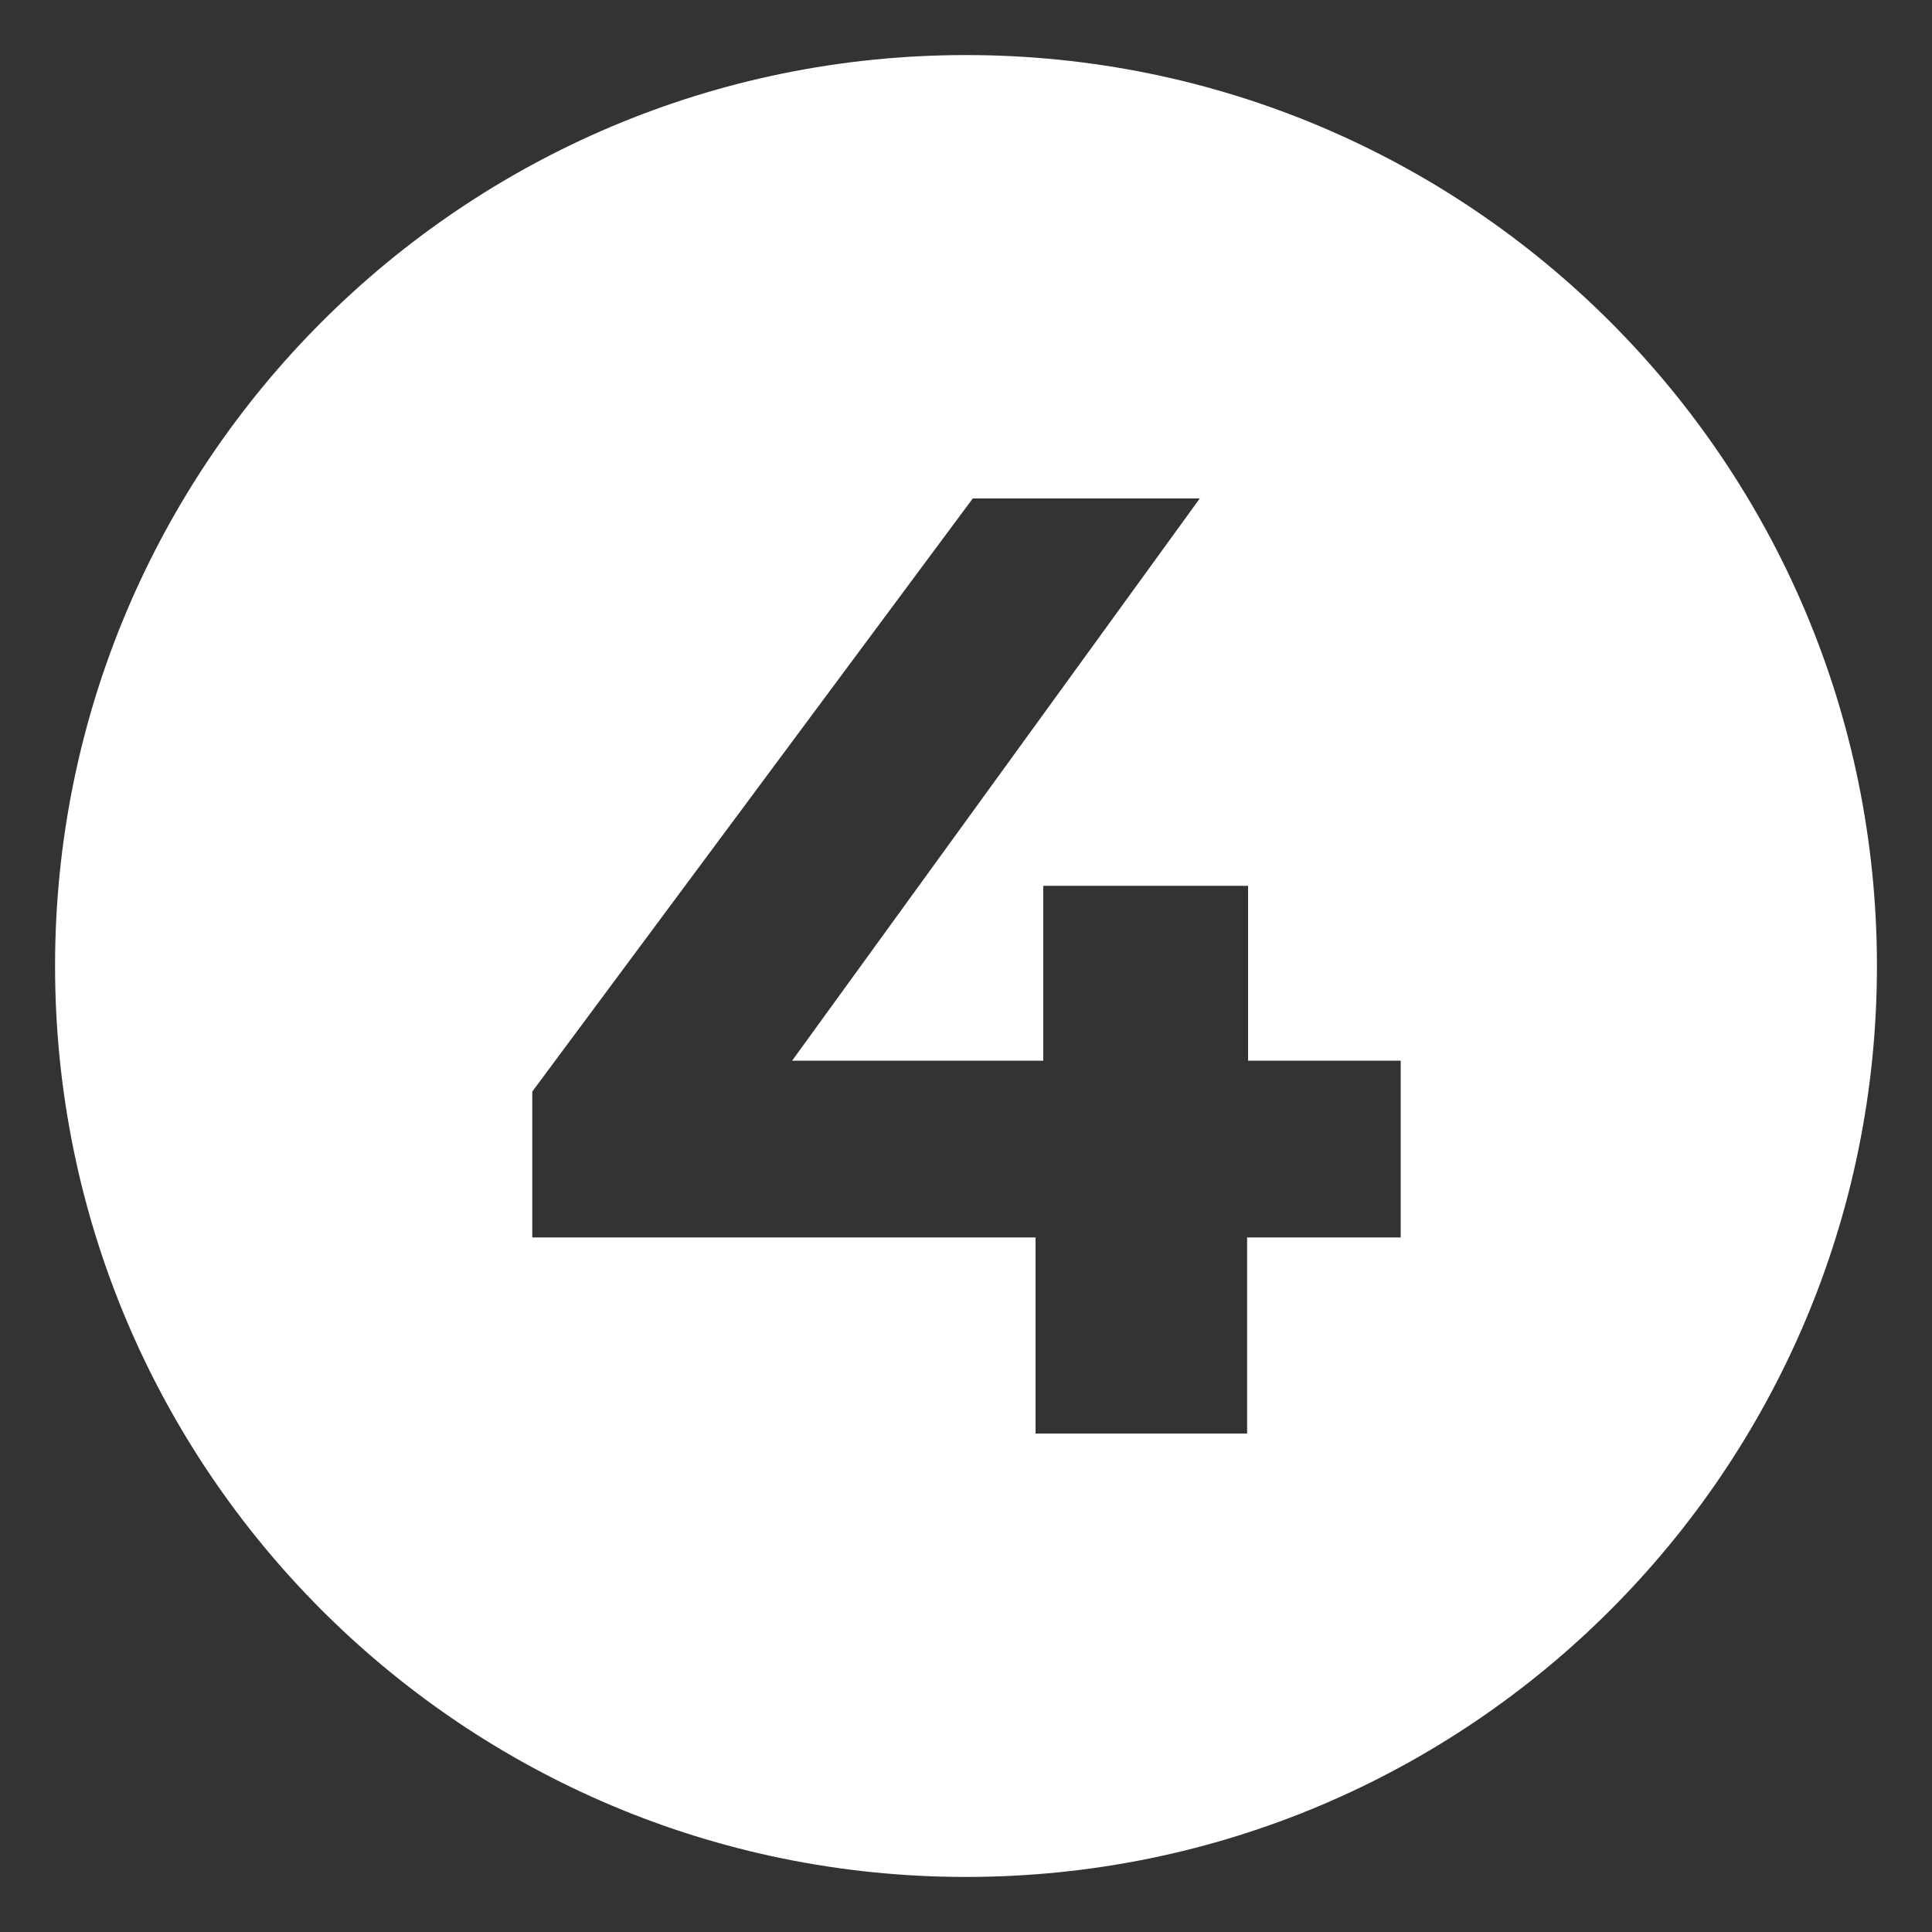 <svg xmlns="http://www.w3.org/2000/svg" xmlns:xlink="http://www.w3.org/1999/xlink" id="Capa_1" x="0px" y="0px" viewBox="0 0 200 200" style="enable-background:new 0 0 200 200;" xml:space="preserve"><rect x="0" y="0" width="200" height="200" fill="#333333" stroke="none"/><style type="text/css">	.st0{fill:#B11842;}	.st1{fill:none;stroke:#B11842;stroke-width:3.269;stroke-miterlimit:10;}	.st2{fill:none;stroke:#B11842;stroke-width:9.803;stroke-miterlimit:10;}	.st3{fill:none;stroke:#211915;stroke-width:5.134;stroke-miterlimit:10;}	.st4{fill:none;stroke:#211915;stroke-width:15.396;stroke-miterlimit:10;}	.st5{fill:#B11842;stroke:#B11842;stroke-width:10;stroke-miterlimit:10;}	.st6{display:none;fill:#FFFFFF;}	.st7{fill:#FFFFFF;}	.st8{display:none;}	.st9{display:inline;fill:#FFFFFF;}</style><path class="st6" d="M100,5.7C47.9,5.7,5.7,47.9,5.7,100s42.2,94.3,94.3,94.3s94.3-42.2,94.3-94.3S152.1,5.7,100,5.7z M117.9,148.4 H95.5V69.6H76.1v-18h41.8V148.4z"></path><path class="st6" d="M100,5.7C47.9,5.7,5.7,47.9,5.7,100c0,52.1,42.2,94.3,94.3,94.3s94.3-42.2,94.3-94.3 C194.3,47.9,152.1,5.7,100,5.7z M138.8,149.2H65.5v-14.5l37.3-35.3c3-2.7,5.1-5,6.6-7.1c1.4-2.1,2.4-4,2.8-5.8 c0.5-1.8,0.7-3.5,0.7-5c0-3.8-1.3-6.7-3.9-8.9c-2.6-2.1-6.5-3.2-11.6-3.2c-4.1,0-7.9,0.8-11.3,2.5c-3.4,1.7-6.3,4.1-8.7,7.3 L61.2,68.7c3.6-5.5,8.7-9.9,15.4-13.1c6.6-3.2,14.3-4.8,23-4.8c7.2,0,13.5,1.2,19,3.5c5.4,2.3,9.7,5.6,12.7,9.9 c3,4.3,4.5,9.4,4.5,15.3c0,3-0.4,6.1-1.3,9.3c-0.9,3.1-2.5,6.4-4.8,9.8c-2.3,3.4-5.7,7.2-10.2,11.5l-22.4,21h41.9V149.2z"></path><path class="st6" d="M100,5.7C47.9,5.7,5.7,47.9,5.7,100s42.2,94.3,94.3,94.3s94.3-42.2,94.3-94.3S152.1,5.7,100,5.7z M134.2,133.3 c-2.9,4.8-7.3,8.6-13.2,11.6c-5.9,2.9-13.5,4.4-22.8,4.4c-6.7,0-13.4-0.9-19.9-2.7c-6.5-1.8-12.2-4.4-16.9-7.8l8.7-17 c3.7,2.7,8,4.8,12.8,6.4c4.8,1.6,9.8,2.4,14.9,2.4c5.6,0,10.1-1.1,13.3-3.4c3.2-2.3,4.8-5.3,4.8-9.2c0-3.7-1.4-6.6-4.3-8.7 c-2.9-2.1-7.5-3.2-13.8-3.2H87.7V91.4l19.8-22.7H66.2v-18H134v14.5l-21.8,24.8c7.1,1.1,12.8,3.6,17.1,7.3c6.1,5.3,9.2,12.2,9.2,20.5 C138.6,123.4,137.1,128.5,134.2,133.3z"></path><path class="st7" d="M100,5.7C47.9,5.7,5.7,47.9,5.7,100s42.2,94.3,94.3,94.3s94.3-42.2,94.3-94.3S152.1,5.7,100,5.7z M144.9,128.1 h-15.8v20.3h-21.9v-20.3H55.1V113l45.6-61.4h23.5L82,109.8H108V91.7h21.2v18.1h15.8V128.1z"></path><path class="st6" d="M100,5.7C47.9,5.7,5.7,47.9,5.7,100s42.2,94.3,94.3,94.3s94.3-42.2,94.3-94.3S152.1,5.7,100,5.7z M134.3,133.1 c-2.9,4.9-7.3,8.8-13.2,11.8c-5.9,3-13.5,4.4-22.8,4.4c-6.7,0-13.4-0.9-20-2.7c-6.6-1.8-12.2-4.4-16.9-7.8l8.9-17 c3.6,2.7,7.8,4.8,12.7,6.4c4.8,1.6,9.8,2.4,14.9,2.4c5.6,0,10.1-1.1,13.3-3.4c3.3-2.3,4.9-5.4,4.9-9.3c0-2.6-0.7-4.8-2-6.6 c-1.3-1.8-3.6-3.3-6.9-4.4c-3.3-1.1-7.9-1.6-13.8-1.6H68.7l4.8-54.5h59.2v18H92.3l-1.7,18.5h8.1c9.6,0,17.3,1.3,23.1,3.9 c5.8,2.6,10.1,6.2,12.8,10.7c2.7,4.6,4.1,9.7,4.1,15.4C138.6,122.9,137.2,128.2,134.3,133.1z"></path><g class="st8">	<path class="st9" d="M113.8,108.4c-3-2.6-7-3.9-12-3.9c-3.3,0-6.2,0.6-8.7,1.9c-2.5,1.3-4.5,3-5.9,5.2c-1.4,2.2-2.1,4.7-2.1,7.5  c0,2.7,0.7,5.1,2.1,7.3c1.4,2.2,3.3,3.9,5.8,5.1c2.5,1.2,5.5,1.9,9.1,1.9c3.1,0,5.9-0.6,8.4-1.7c2.4-1.2,4.4-2.8,5.7-5  c1.4-2.2,2.1-4.7,2.1-7.6C118.3,114.5,116.8,111,113.8,108.4z"></path>	<path class="st9" d="M100,5.7C47.9,5.7,5.7,47.9,5.7,100c0,52.1,42.2,94.3,94.3,94.3s94.3-42.2,94.3-94.3  C194.3,47.9,152.1,5.7,100,5.7z M135.1,134.9c-3.2,4.8-7.6,8.6-13.1,11.2c-5.5,2.6-11.8,3.9-18.7,3.9c-8.9,0-16.5-1.8-23-5.5  c-6.5-3.6-11.5-9-15-16.2c-3.6-7.1-5.3-15.9-5.3-26.2c0-11.2,2.1-20.7,6.3-28.5c4.2-7.7,10-13.6,17.4-17.7c7.4-4.1,16-6.1,25.8-6.1  c5.1,0,10,0.6,14.7,1.7c4.7,1.2,8.8,2.8,12.2,4.9L128.1,73c-2.7-1.8-5.5-3.1-8.6-3.8s-6.2-1-9.5-1c-8.3,0-14.9,2.6-19.9,7.7  c-4.7,4.8-7.2,11.7-7.4,20.7c0.5-0.5,1-1,1.5-1.5c2.8-2.4,6.1-4.3,9.9-5.5c3.8-1.2,8-1.9,12.7-1.9c6.3,0,11.9,1.2,16.9,3.7  c5,2.5,9,6,12,10.5c3,4.5,4.5,9.8,4.5,15.9C140,124.4,138.4,130.1,135.1,134.9z"></path></g></svg>